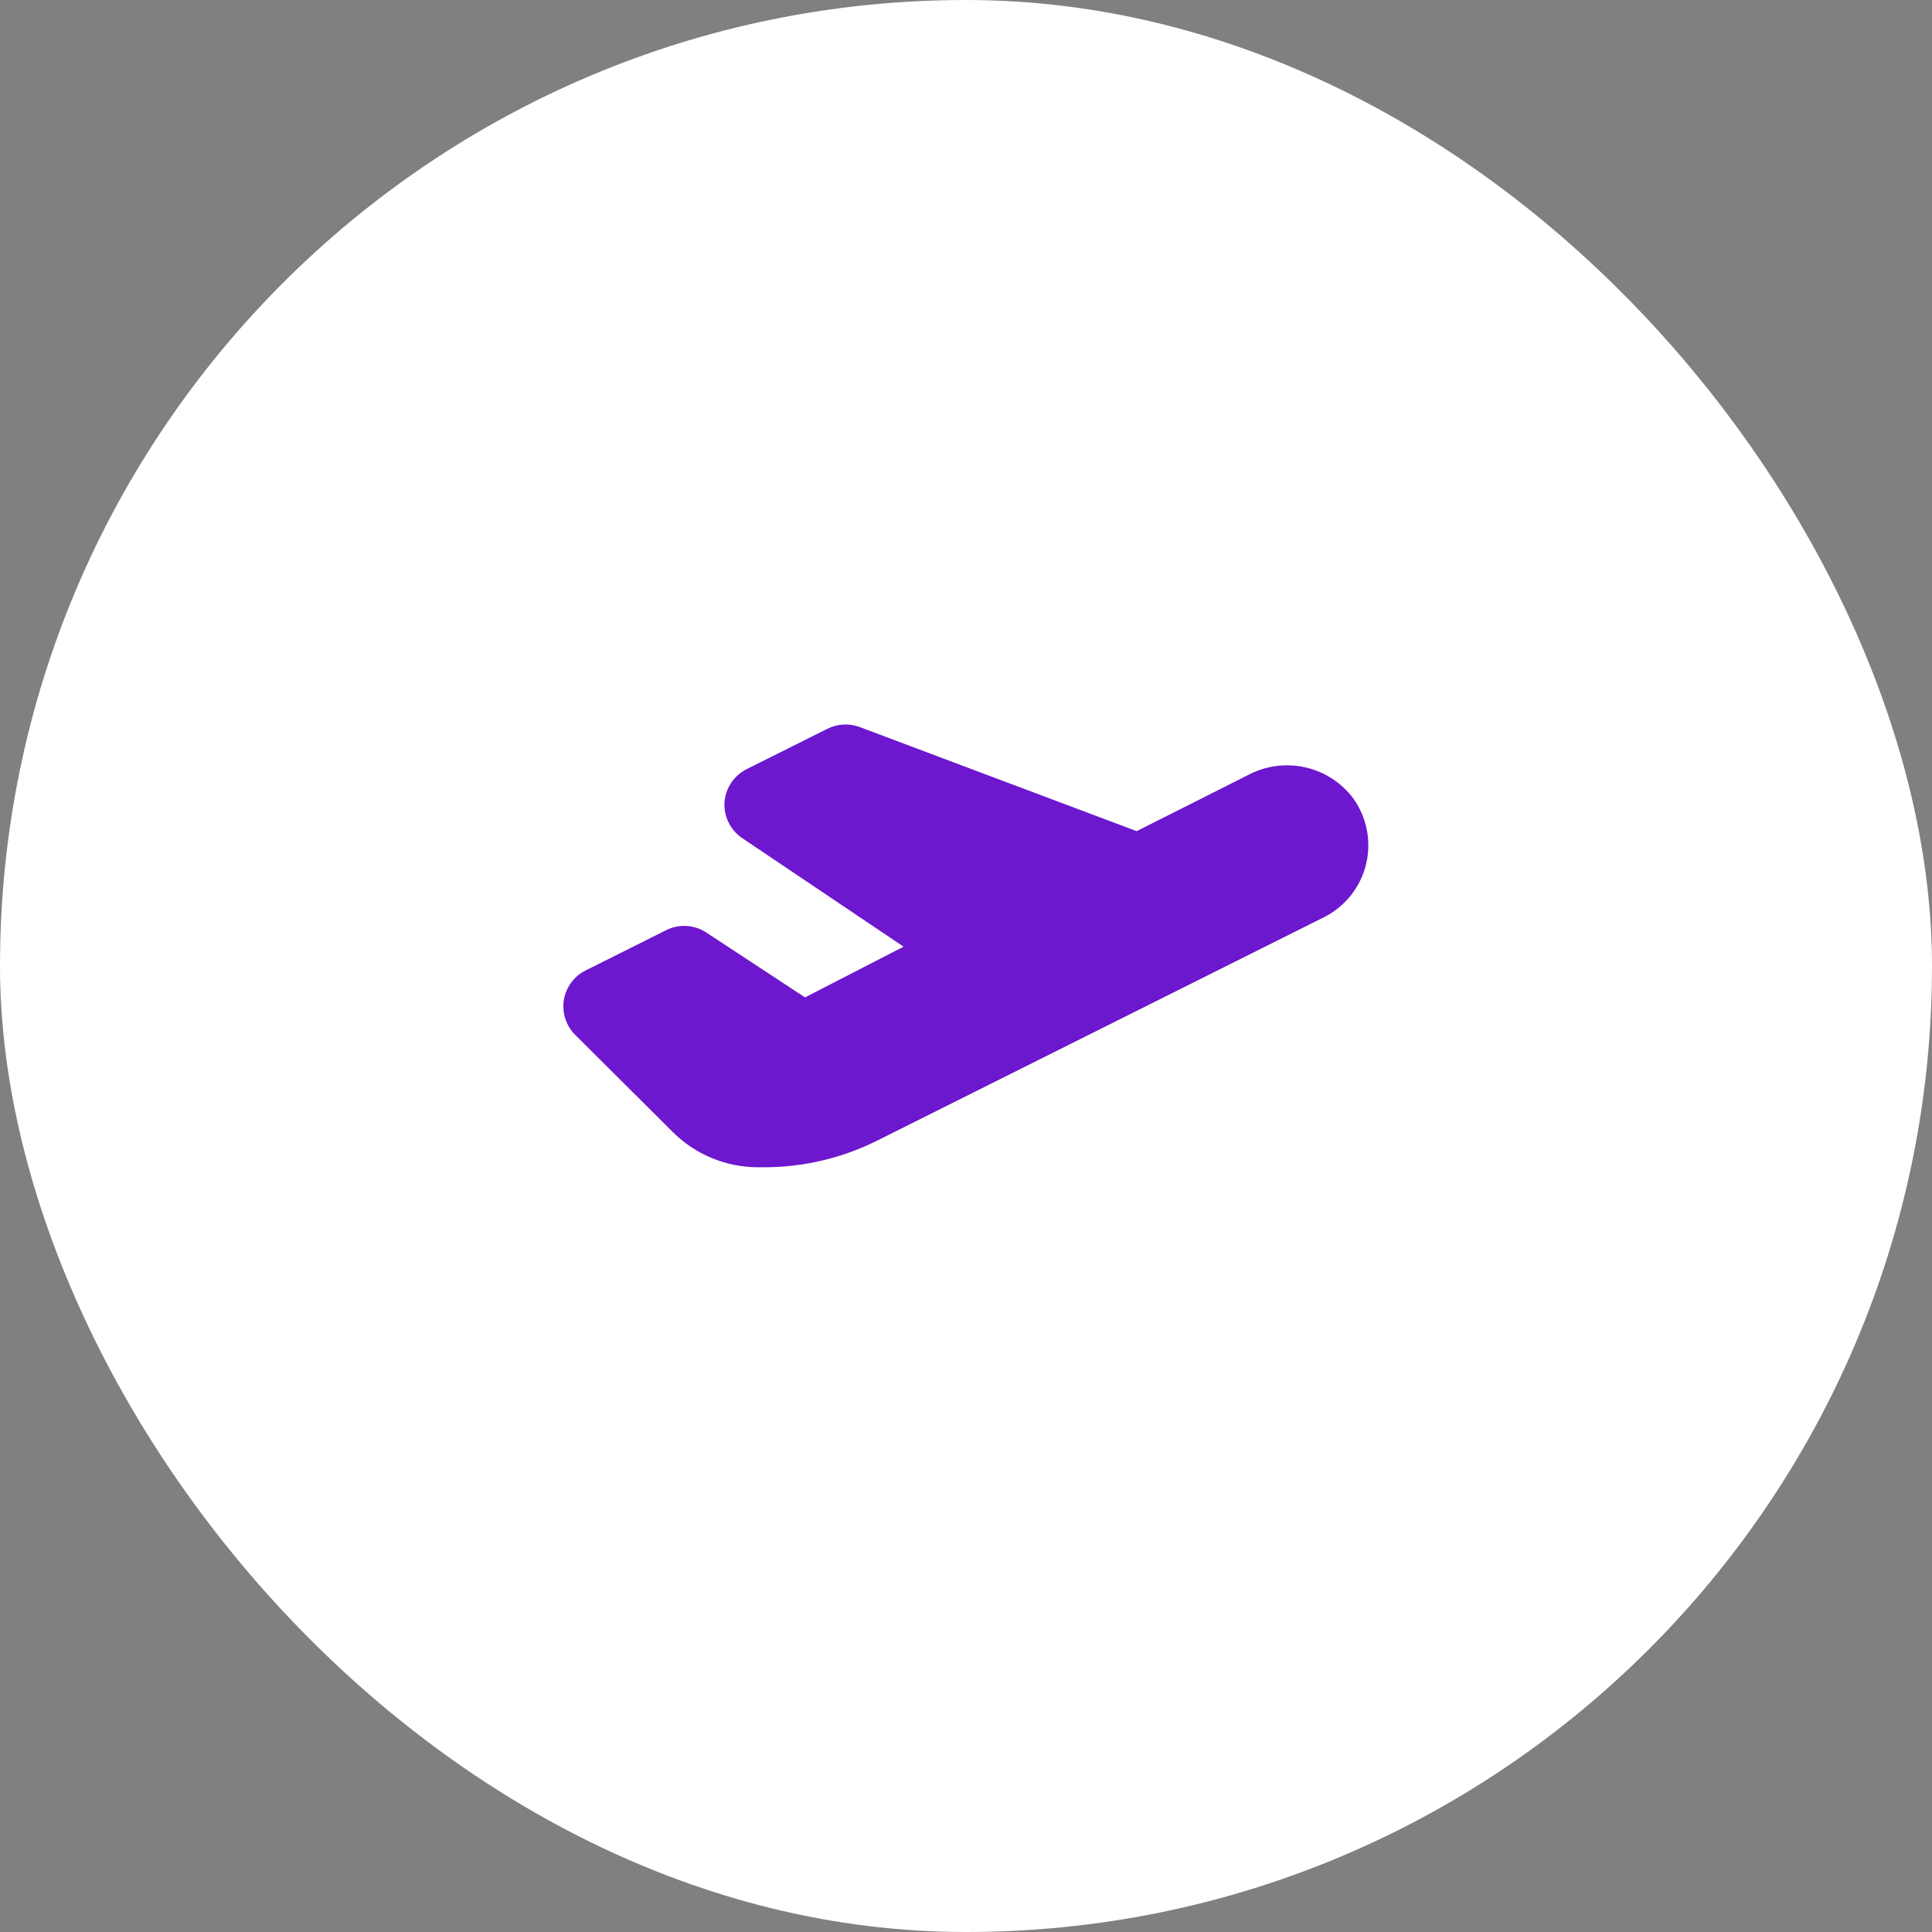 <svg width="64" height="64" viewBox="0 0 64 64" fill="none" xmlns="http://www.w3.org/2000/svg">
<rect x="0" y="0" width="64" height="64" fill="#808080" stroke="none"/>
<rect width="64" height="64" rx="32" fill="white"/>
<path d="M44.813 26.427C44.416 25.909 43.848 25.55 43.211 25.413C42.573 25.277 41.908 25.371 41.333 25.68L37.653 27.533L28.467 24.08C28.294 24.017 28.11 23.99 27.926 24.002C27.743 24.013 27.564 24.062 27.4 24.147L24.733 25.48C24.525 25.584 24.348 25.741 24.219 25.936C24.09 26.13 24.015 26.354 24 26.587C23.987 26.82 24.036 27.052 24.142 27.26C24.247 27.468 24.405 27.645 24.6 27.773L29.933 31.36L26.667 33.04L23.4 30.893C23.204 30.764 22.978 30.688 22.744 30.674C22.51 30.66 22.276 30.708 22.067 30.813L19.4 32.147C19.212 32.24 19.048 32.378 18.923 32.547C18.798 32.716 18.715 32.912 18.68 33.12C18.646 33.329 18.662 33.543 18.726 33.745C18.791 33.947 18.903 34.13 19.053 34.28L22.28 37.493C23.029 38.244 24.046 38.666 25.107 38.667H25.333C26.625 38.664 27.898 38.362 29.053 37.787L43.853 30.387C44.2 30.213 44.505 29.966 44.747 29.663C44.989 29.359 45.161 29.007 45.253 28.63C45.344 28.253 45.352 27.86 45.276 27.48C45.2 27.099 45.042 26.74 44.813 26.427Z" fill="#6D17CE"/>
</svg>
